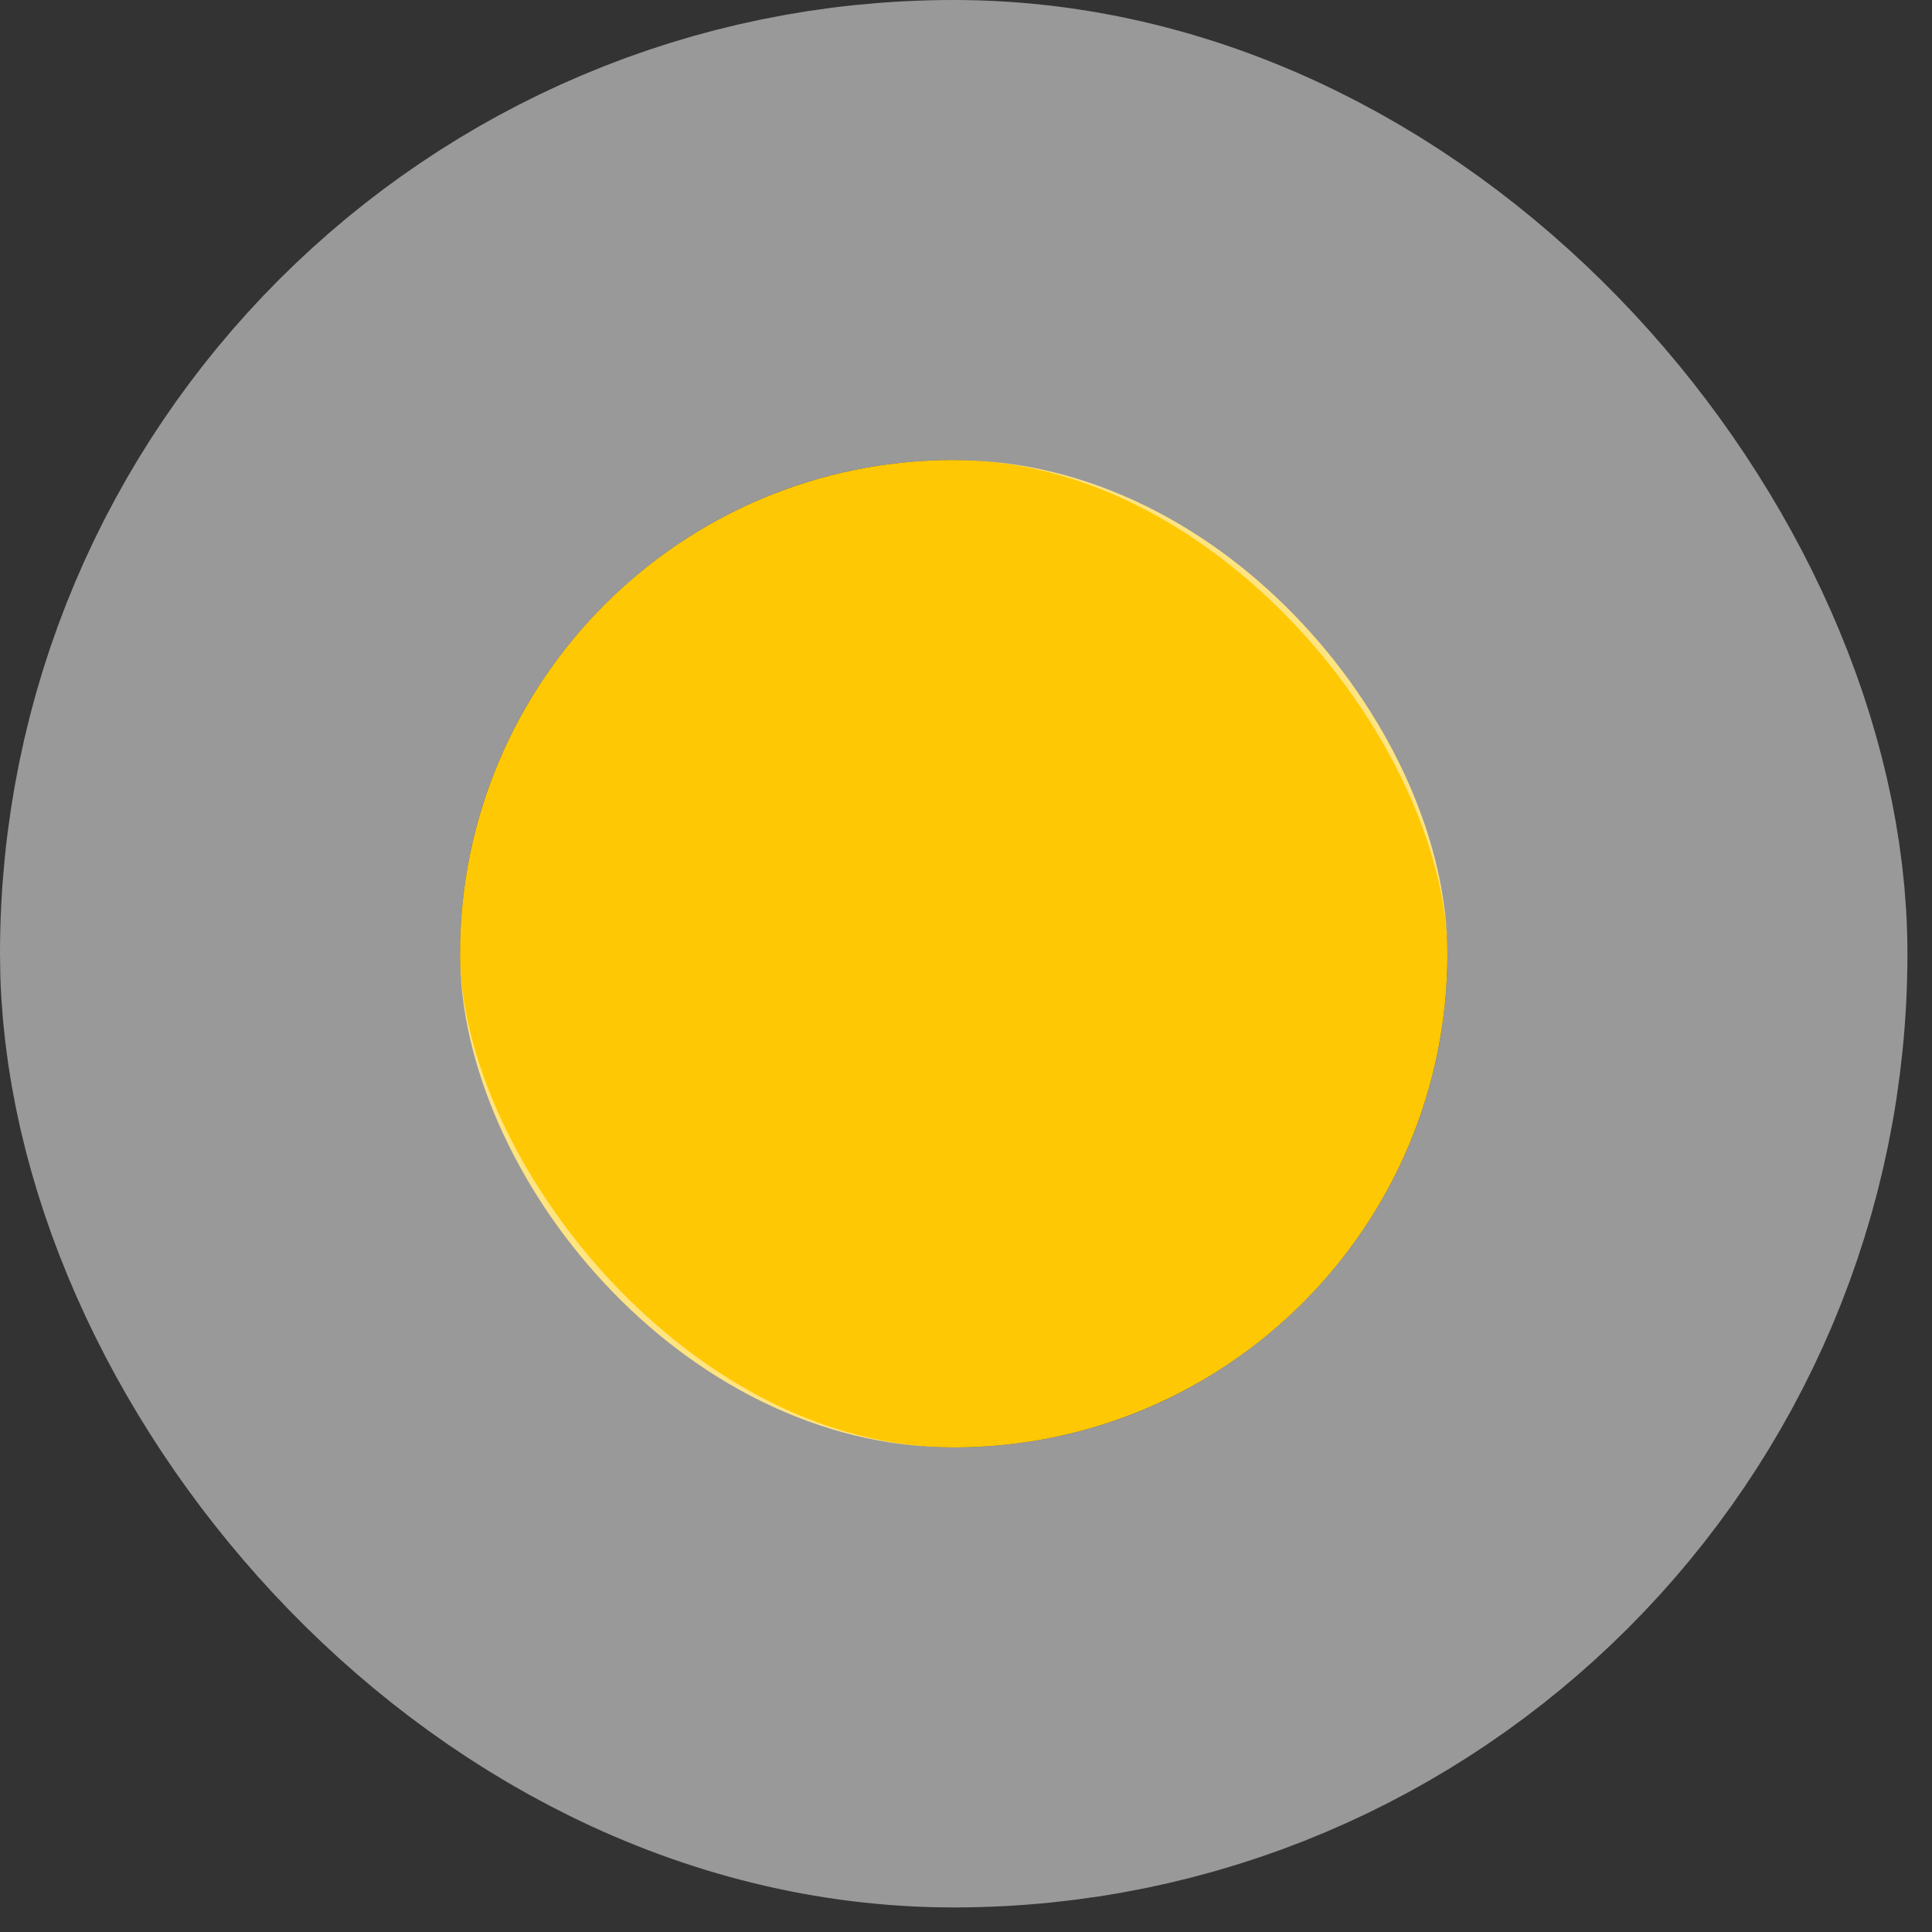 <?xml version="1.0" encoding="UTF-8"?> <svg xmlns="http://www.w3.org/2000/svg" width="42" height="42" viewBox="0 0 42 42" fill="none"><rect x="0" y="0" width="42" height="42" fill="#333333" stroke="none"/> <rect x="10" y="10" width="21.466" height="21.466" rx="10.733" fill="#FFC804"></rect> <rect x="5" y="5" width="31.466" height="31.466" rx="15.733" stroke="white" stroke-opacity="0.5" stroke-width="10"></rect> </svg> 
